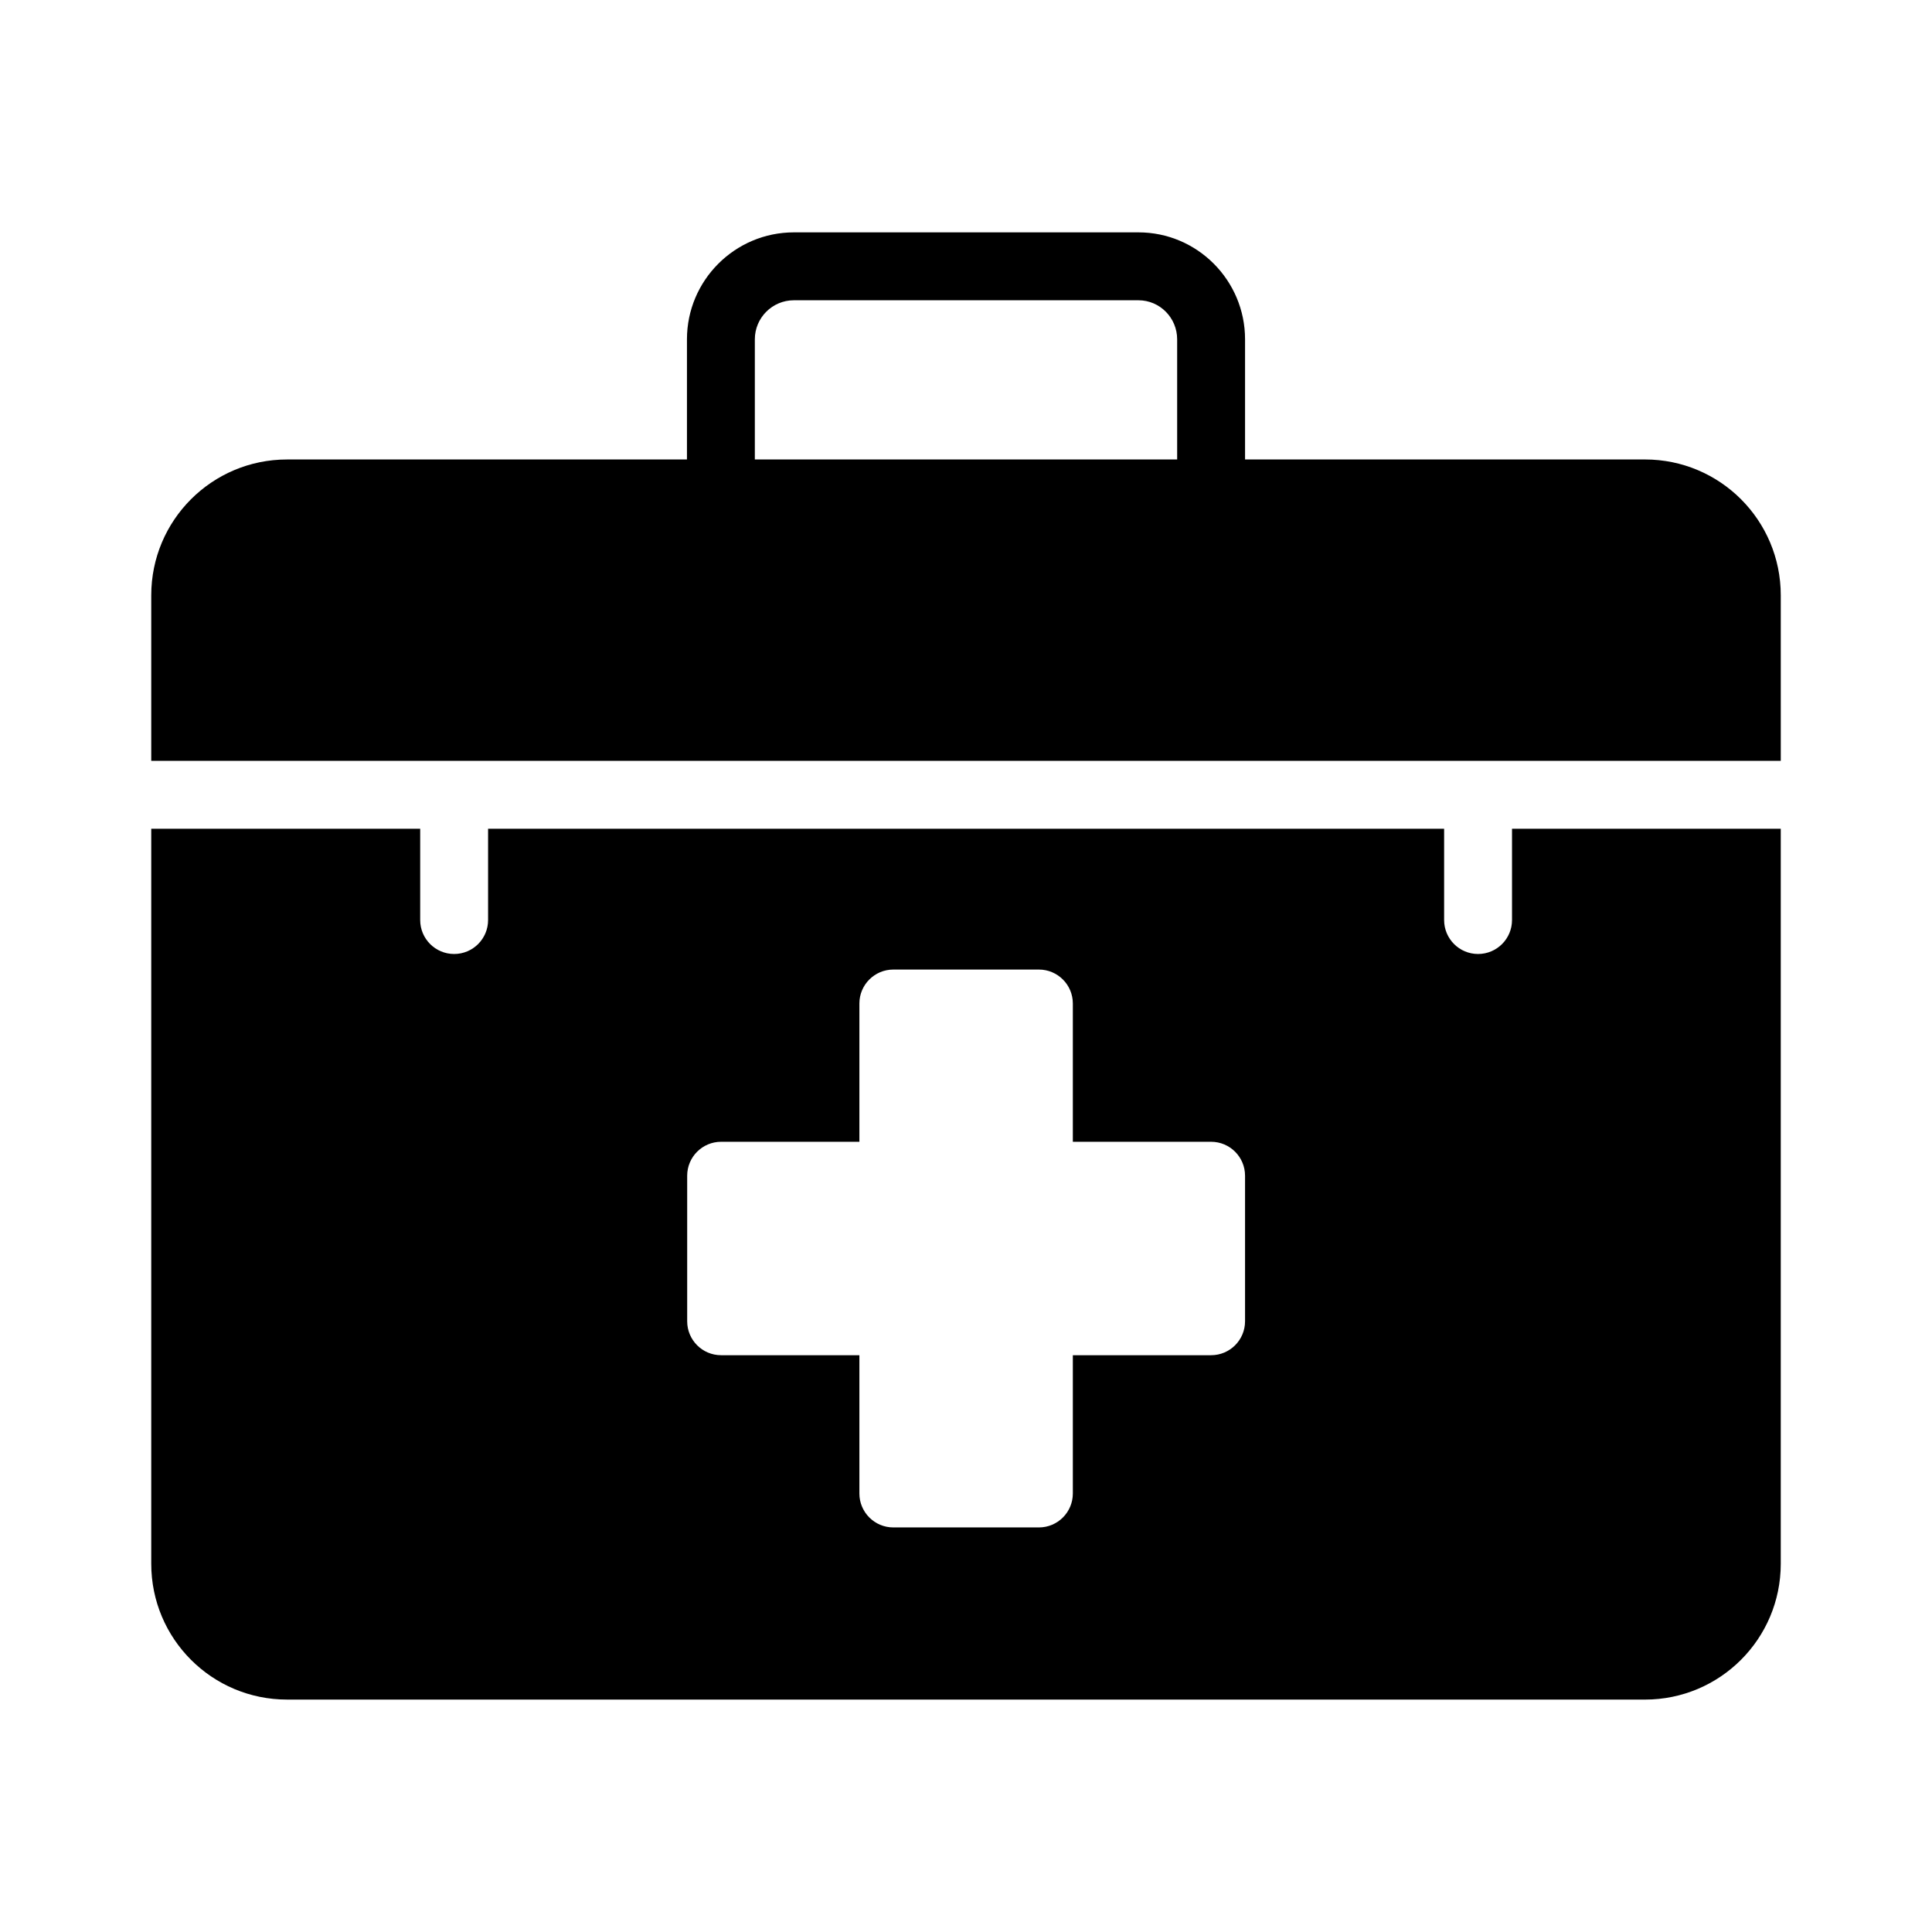 <?xml version="1.0" encoding="UTF-8"?>
<!-- Uploaded to: SVG Repo, www.svgrepo.com, Generator: SVG Repo Mixer Tools -->
<svg fill="#000000" width="800px" height="800px" version="1.1" viewBox="144 144 512 512" xmlns="http://www.w3.org/2000/svg">
 <g>
  <path d="m615.92 301.75c0-19.883-16.105-35.988-35.988-35.988l-105.98 0.004v-31.848c0-15.625-12.672-28.34-28.25-28.34h-91.312c-15.625 0-28.34 12.715-28.34 28.34v31.848h-105.98c-19.883 0-35.988 16.105-35.988 35.988v43.875h431.84zm-159.96-35.984h-111.92v-31.848c0-5.707 4.641-10.344 10.344-10.344h91.316c5.656 0 10.258 4.641 10.258 10.344z"/>
  <path d="m220.07 594.41h359.86c19.883 0 35.988-16.105 35.988-35.988v-194.8h-71.219v24.199c0 4.969-4.027 8.996-8.996 8.996s-8.996-4.027-8.996-8.996v-24.199h-253.36v24.199c0 4.969-4.027 8.996-8.996 8.996s-8.996-4.027-8.996-8.996v-24.199h-71.273v194.8c0 19.883 16.102 35.984 35.984 35.984zm106.04-138.83c0-4.969 4.027-8.996 8.996-8.996h36.641v-36.645c0-4.969 4.027-8.996 8.996-8.996h38.574c4.969 0 8.996 4.027 8.996 8.996v36.645h36.641c4.969 0 8.996 4.027 8.996 8.996v38.57c0 4.969-4.027 8.996-8.996 8.996h-36.641v36.645c0 4.969-4.027 8.996-8.996 8.996h-38.574c-4.969 0-8.996-4.027-8.996-8.996v-36.645h-36.641c-4.969 0-8.996-4.027-8.996-8.996z"/>
 </g>
</svg>